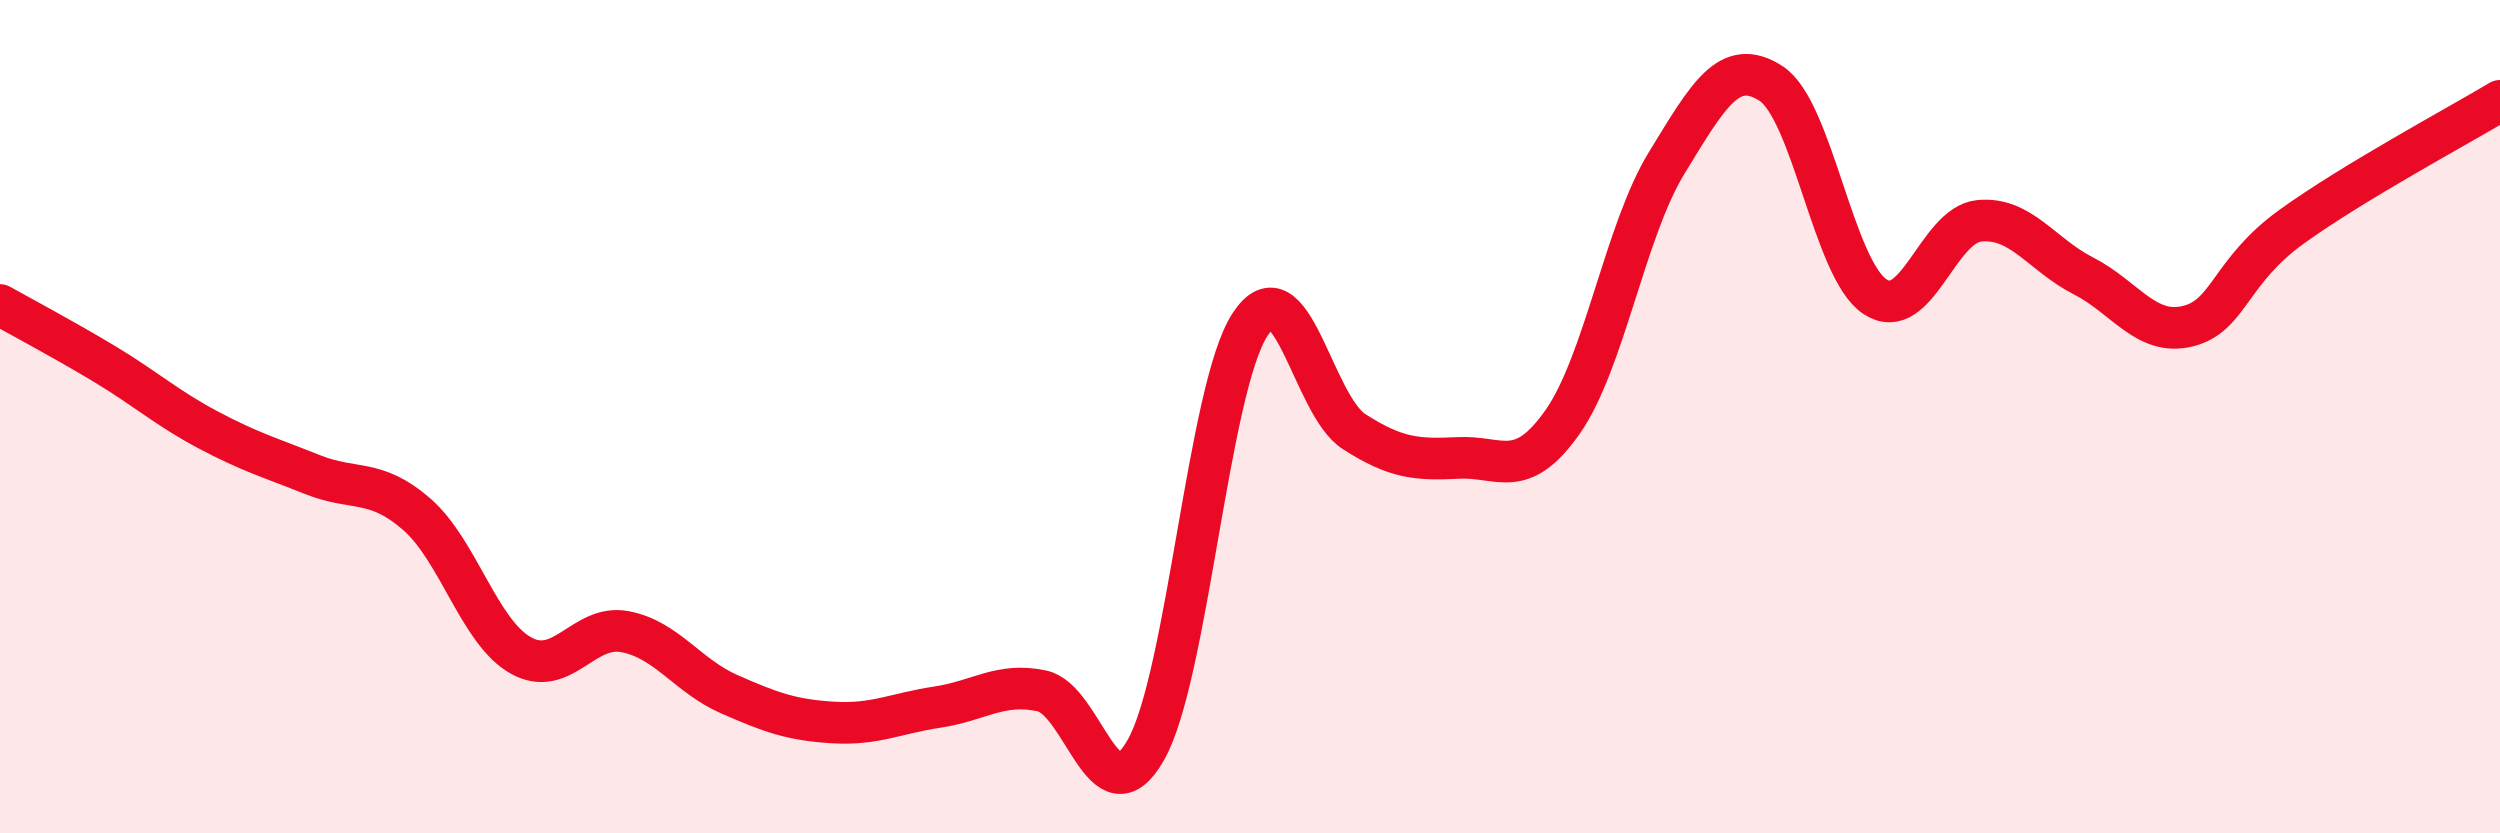 
    <svg width="60" height="20" viewBox="0 0 60 20" xmlns="http://www.w3.org/2000/svg">
      <path
        d="M 0,7.32 C 0.5,7.6 1.5,8.13 2.5,8.73 C 3.5,9.33 4,9.79 5,10.32 C 6,10.85 6.5,10.99 7.5,11.39 C 8.5,11.79 9,11.47 10,12.34 C 11,13.21 11.5,15.17 12.5,15.73 C 13.5,16.29 14,14.97 15,15.16 C 16,15.35 16.5,16.22 17.5,16.66 C 18.5,17.1 19,17.28 20,17.34 C 21,17.4 21.5,17.12 22.5,16.97 C 23.5,16.82 24,16.37 25,16.58 C 26,16.79 26.5,19.76 27.5,18 C 28.5,16.24 29,9.32 30,7.79 C 31,6.26 31.5,9.72 32.5,10.36 C 33.5,11 34,11.04 35,10.99 C 36,10.94 36.5,11.55 37.5,10.13 C 38.5,8.71 39,5.54 40,3.91 C 41,2.28 41.5,1.36 42.5,2 C 43.5,2.64 44,6.46 45,7.12 C 46,7.78 46.5,5.4 47.5,5.3 C 48.5,5.2 49,6.11 50,6.62 C 51,7.13 51.5,8.07 52.5,7.83 C 53.5,7.59 53.5,6.52 55,5.44 C 56.5,4.36 59,3.02 60,2.42L60 20L0 20Z"
        fill="#EB0A25"
        opacity="0.1"
        stroke-linecap="round"
        stroke-linejoin="round"
      />
      <path
        d="M 0,7.32 C 0.5,7.6 1.5,8.13 2.5,8.73 C 3.5,9.33 4,9.79 5,10.32 C 6,10.85 6.5,10.99 7.5,11.39 C 8.5,11.79 9,11.47 10,12.34 C 11,13.21 11.5,15.17 12.5,15.73 C 13.5,16.29 14,14.97 15,15.16 C 16,15.35 16.5,16.22 17.5,16.66 C 18.5,17.1 19,17.28 20,17.34 C 21,17.4 21.5,17.12 22.5,16.97 C 23.5,16.82 24,16.37 25,16.58 C 26,16.79 26.5,19.76 27.5,18 C 28.5,16.24 29,9.32 30,7.79 C 31,6.26 31.5,9.72 32.5,10.36 C 33.5,11 34,11.04 35,10.99 C 36,10.94 36.5,11.55 37.5,10.13 C 38.5,8.71 39,5.54 40,3.91 C 41,2.28 41.5,1.36 42.5,2 C 43.5,2.64 44,6.46 45,7.12 C 46,7.78 46.5,5.4 47.5,5.3 C 48.5,5.2 49,6.11 50,6.62 C 51,7.13 51.5,8.07 52.5,7.83 C 53.5,7.59 53.5,6.52 55,5.44 C 56.5,4.36 59,3.02 60,2.42"
        stroke="#EB0A25"
        stroke-width="1"
        fill="none"
        stroke-linecap="round"
        stroke-linejoin="round"
      />
    </svg>
  